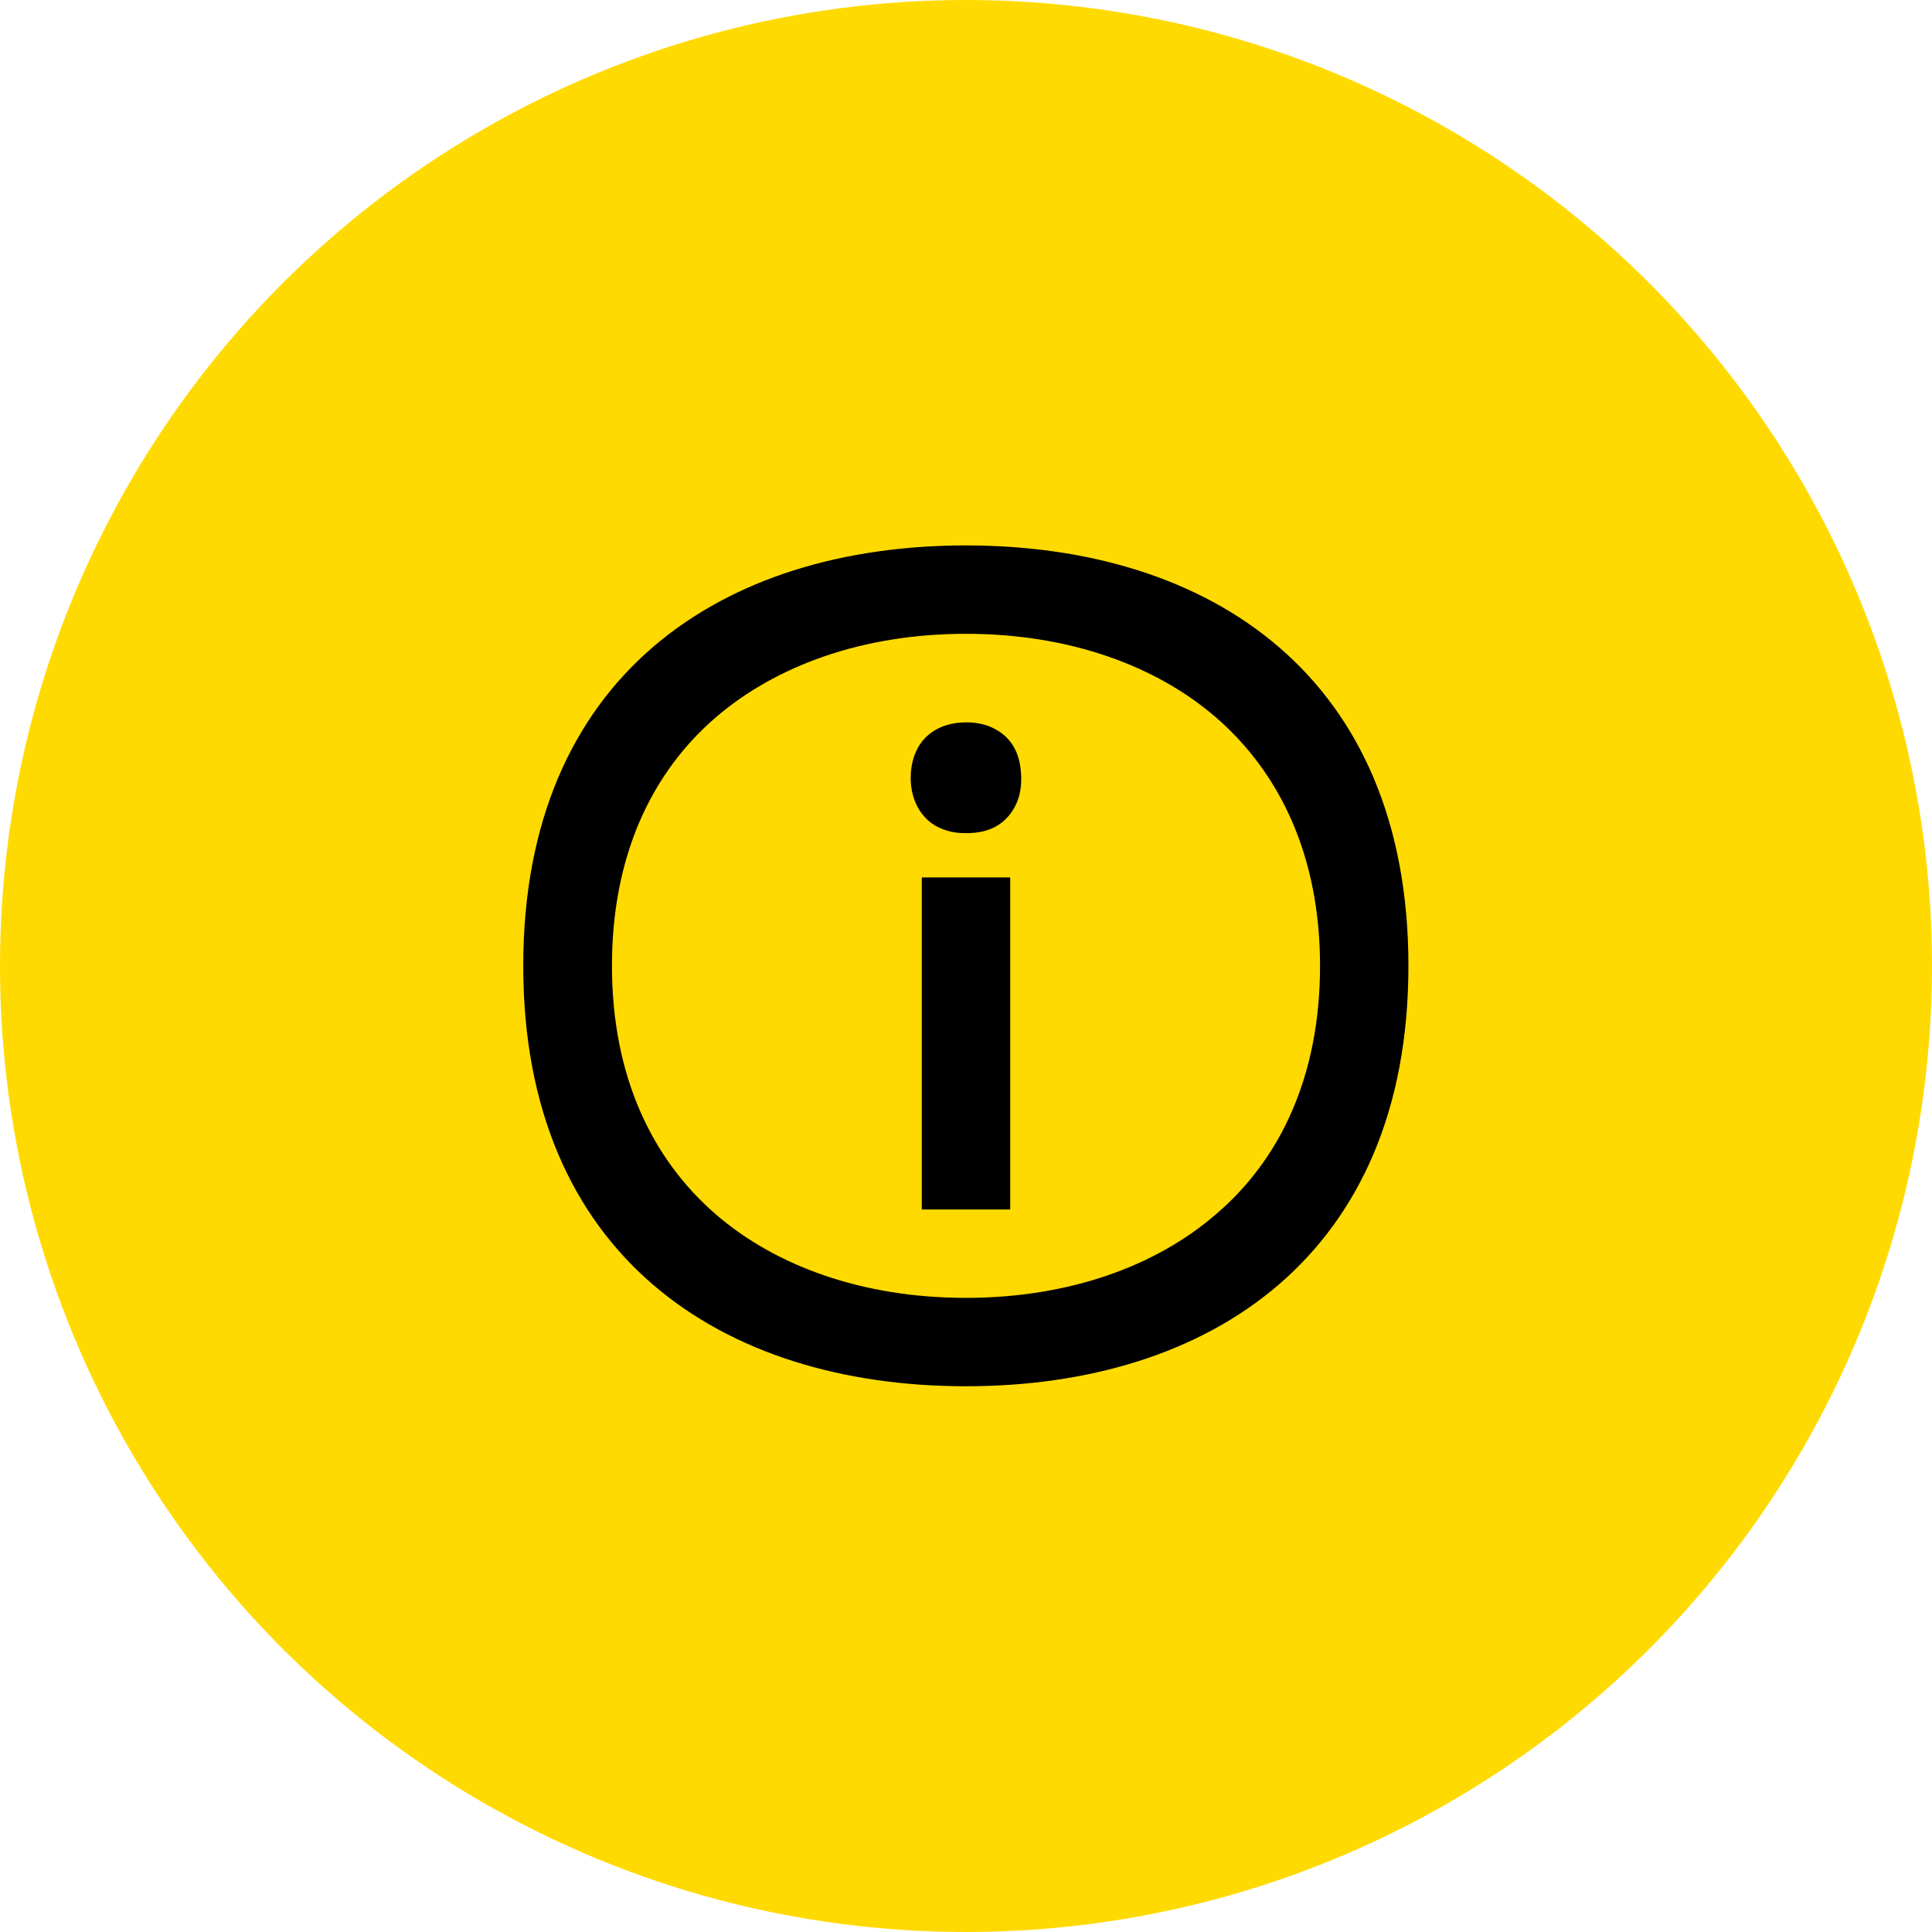 <?xml version="1.0" encoding="UTF-8" standalone="no"?>
<svg xmlns="http://www.w3.org/2000/svg" fill="none" height="84" viewBox="0 0 84 84" width="84">
<circle cx="42" cy="42" fill="#FFDA00" r="42"/>
<g clip-path="url(#clip0_38_1016)">
<path d="M40.078 38.15H43.922V52.586H40.078V38.15ZM42.93 31.55C42.564 31.428 42.183 31.387 41.803 31.414C40.622 31.482 39.698 32.215 39.603 33.614C39.535 34.592 39.929 35.461 40.662 35.896C41.07 36.127 41.532 36.235 41.993 36.222C42.047 36.222 42.115 36.222 42.17 36.222C42.808 36.194 43.406 36.004 43.854 35.475C44.356 34.877 44.465 34.157 44.37 33.383C44.248 32.446 43.745 31.849 42.93 31.55ZM41.993 23.714C31.373 23.714 22.75 29.404 22.75 41.993C22.75 54.582 31.373 60.272 41.993 60.272C52.613 60.272 61.236 54.582 61.236 41.993C61.236 29.404 52.627 23.714 41.993 23.714ZM52.857 52.803C50.277 55.03 46.515 56.429 41.993 56.429C37.471 56.429 33.709 55.03 31.129 52.803C28.331 50.386 26.607 46.76 26.607 41.993C26.607 37.227 28.318 33.601 31.129 31.183C33.723 28.956 37.485 27.557 41.993 27.557C46.515 27.557 50.277 28.956 52.857 31.183C55.655 33.601 57.393 37.227 57.393 41.993C57.393 46.76 55.682 50.399 52.857 52.803Z" fill="black"/>
</g>
<defs>
<clipPath id="clip0_38_1016">
<rect fill="white" height="38.5" transform="translate(22.75 22.75)" width="38.5"/>
</clipPath>
</defs>
</svg>
